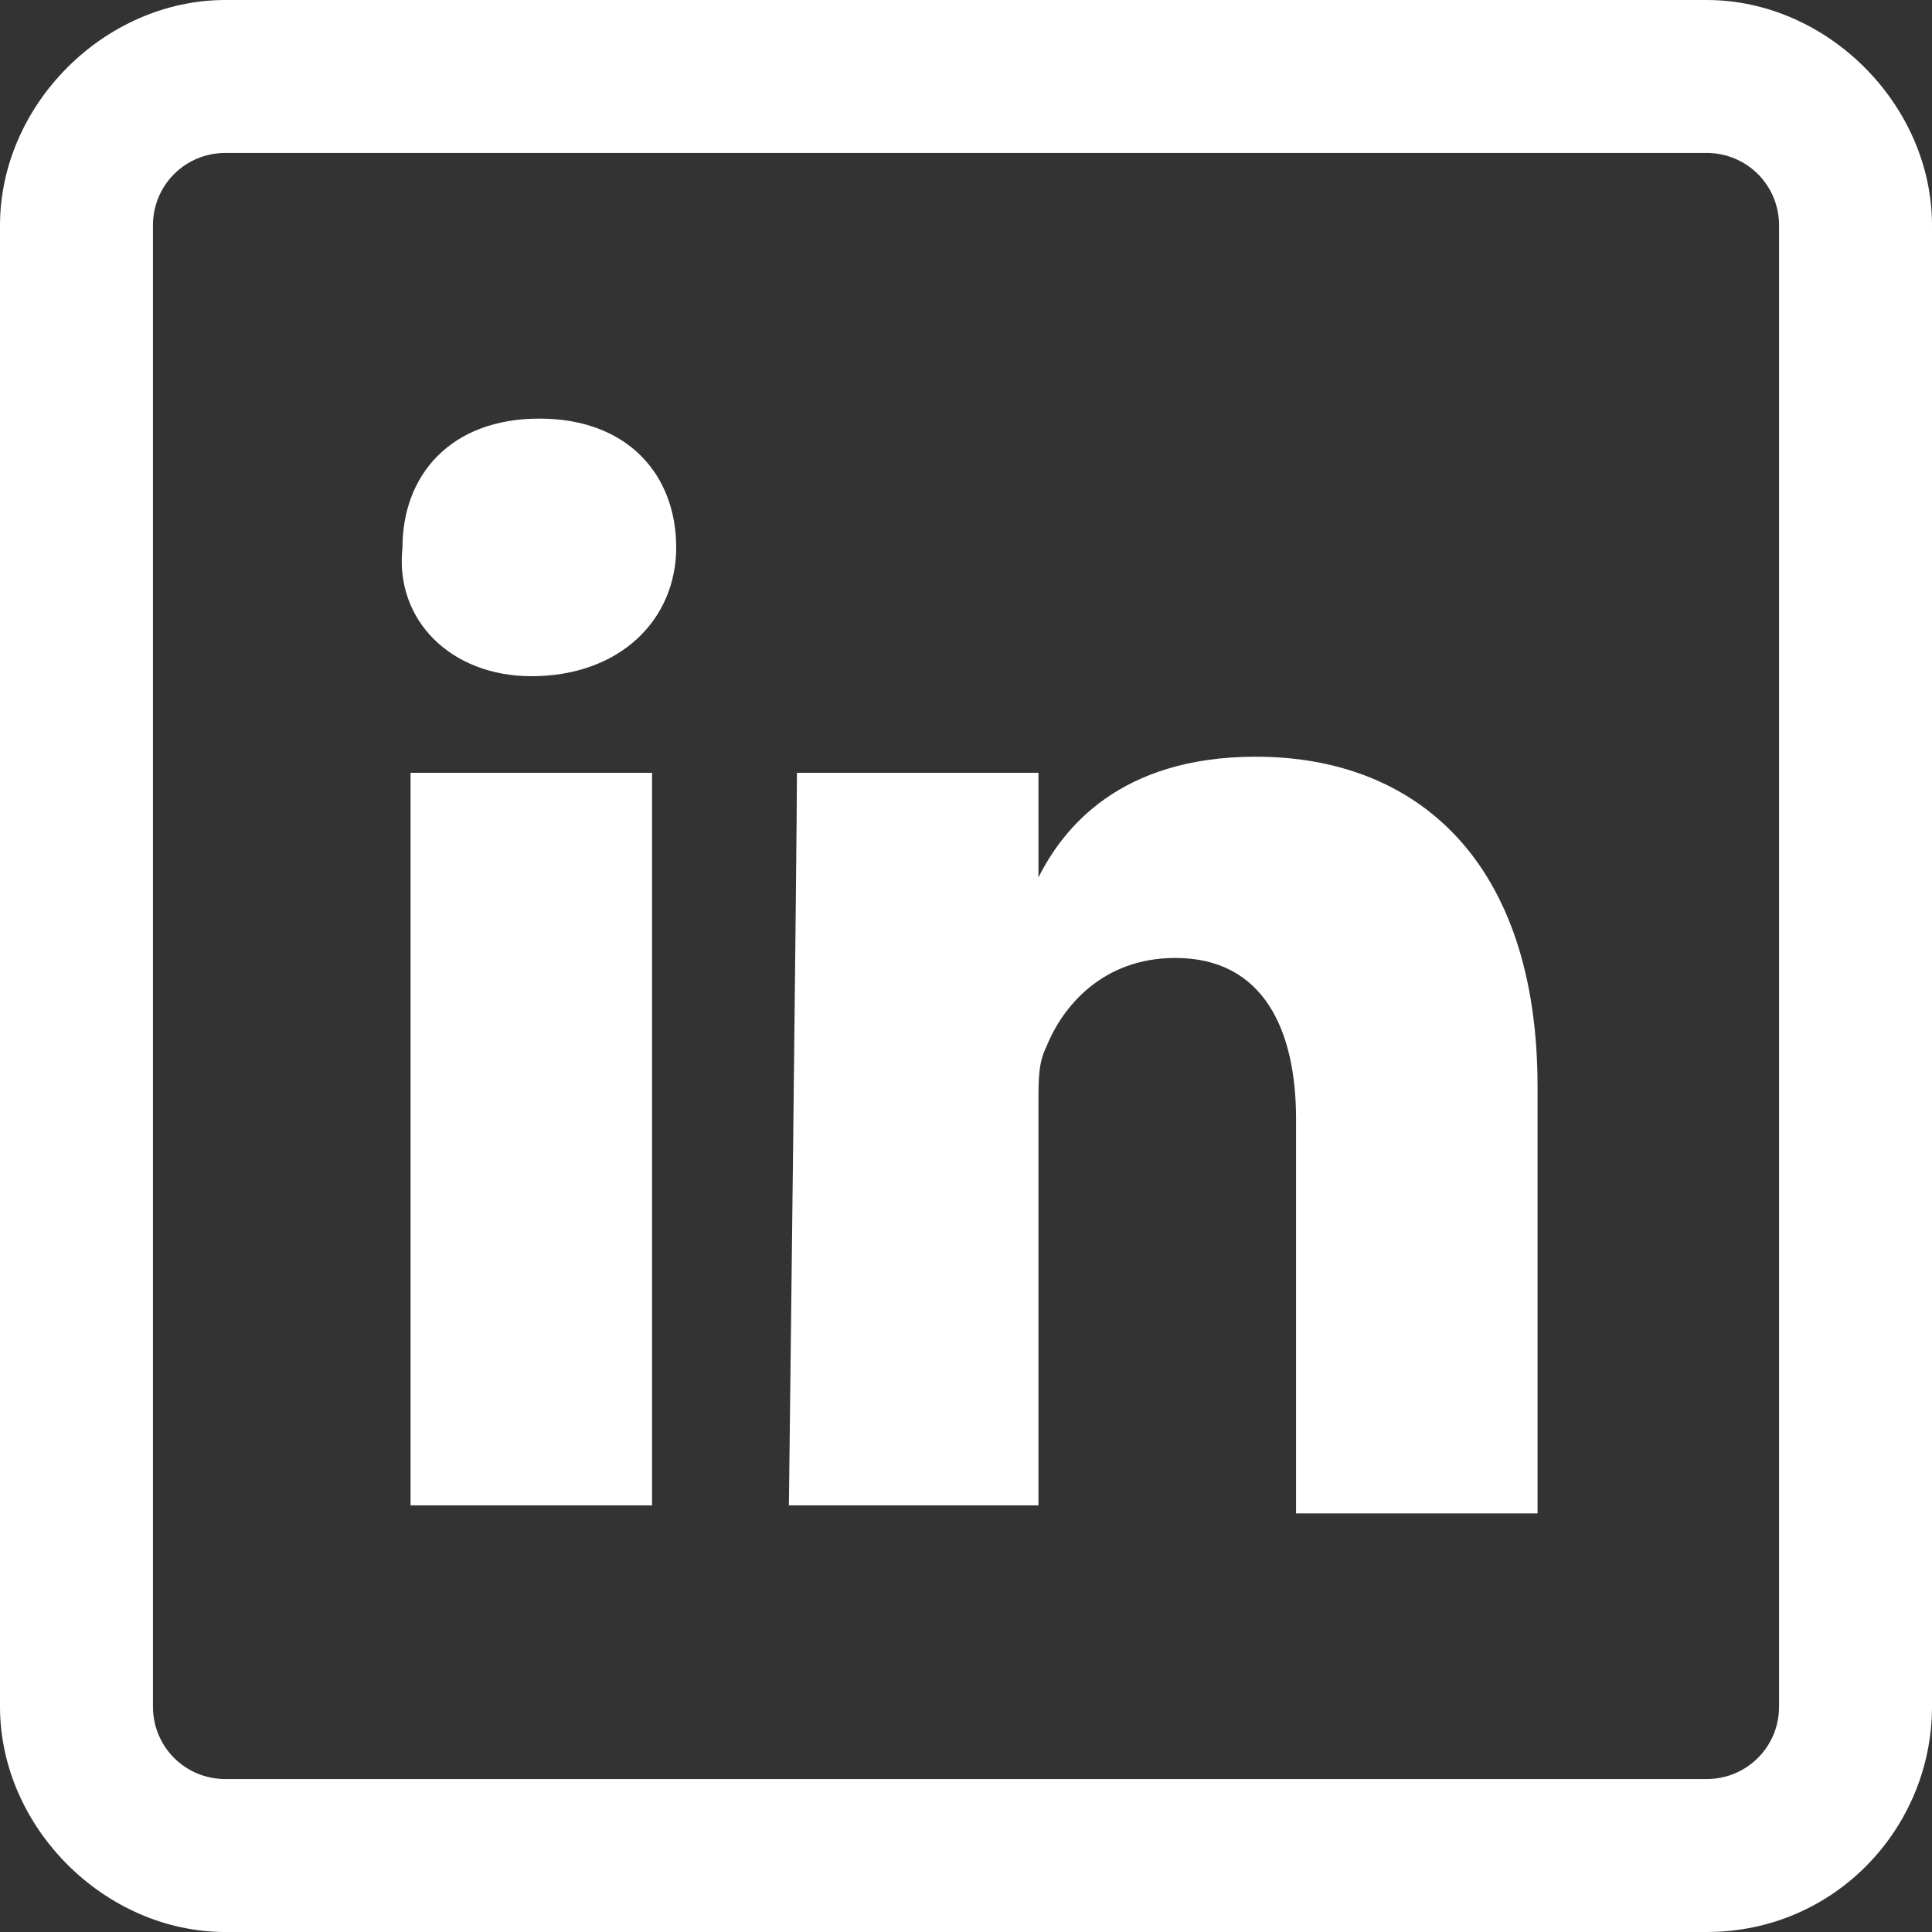 <?xml version="1.0" encoding="utf-8"?>
<!-- Generator: Adobe Illustrator 25.0.1, SVG Export Plug-In . SVG Version: 6.00 Build 0)  -->
<svg version="1.1" id="Layer_1" xmlns="http://www.w3.org/2000/svg" xmlns:xlink="http://www.w3.org/1999/xlink" x="0px" y="0px"
	 viewBox="0 0 24 24" style="enable-background:new 0 0 24 24;" xml:space="preserve">
<rect x="0" y="0" width="24" height="24" fill="#333333" stroke="none"/>
<style type="text/css">
	.st0{fill-rule:evenodd;clip-rule:evenodd;fill:#FFFFFF;}
	.st1{fill:#FFFFFF;}
</style>
<g>
	<g>
		<g>
			<path class="st0" d="M8.1,18.7V9.6h-3v9.1L8.1,18.7L8.1,18.7z M6.6,8.4c1.1,0,1.8-0.7,1.8-1.6S7.8,5.2,6.7,5.2S5,5.9,5,6.8
				C4.9,7.7,5.6,8.4,6.6,8.4L6.6,8.4L6.6,8.4z"/>
		</g>
		<g>
			<path class="st0" d="M9.8,18.7h3.1v-5c0-0.3,0-0.5,0.1-0.7c0.2-0.5,0.7-1.1,1.6-1.1c1.1,0,1.5,0.9,1.5,2v4.9h3v-5.3
				c0-2.8-1.5-4.1-3.5-4.1c-1.7,0-2.4,0.9-2.7,1.5l0,0V9.6h-3C9.9,10.4,9.8,18.7,9.8,18.7L9.8,18.7z"/>
		</g>
	</g>
	<path id="facebook" class="st1" d="M21.2,0H2.8C1.3,0,0,1.3,0,2.8c0,0,0,0,0,0v18.4C0,22.7,1.3,24,2.8,24h18.4
		c1.6,0,2.8-1.3,2.8-2.8V2.8C24,1.3,22.7,0,21.2,0z M12.9,22.1H2.8c-0.5,0-0.9-0.4-0.9-0.9l0,0V2.8c0-0.5,0.4-0.9,0.9-0.9l0,0h18.4
		c0.5,0,0.9,0.4,0.9,0.9v18.4c0,0.5-0.4,0.9-0.9,0.9h-5.4"/>
</g>
</svg>
